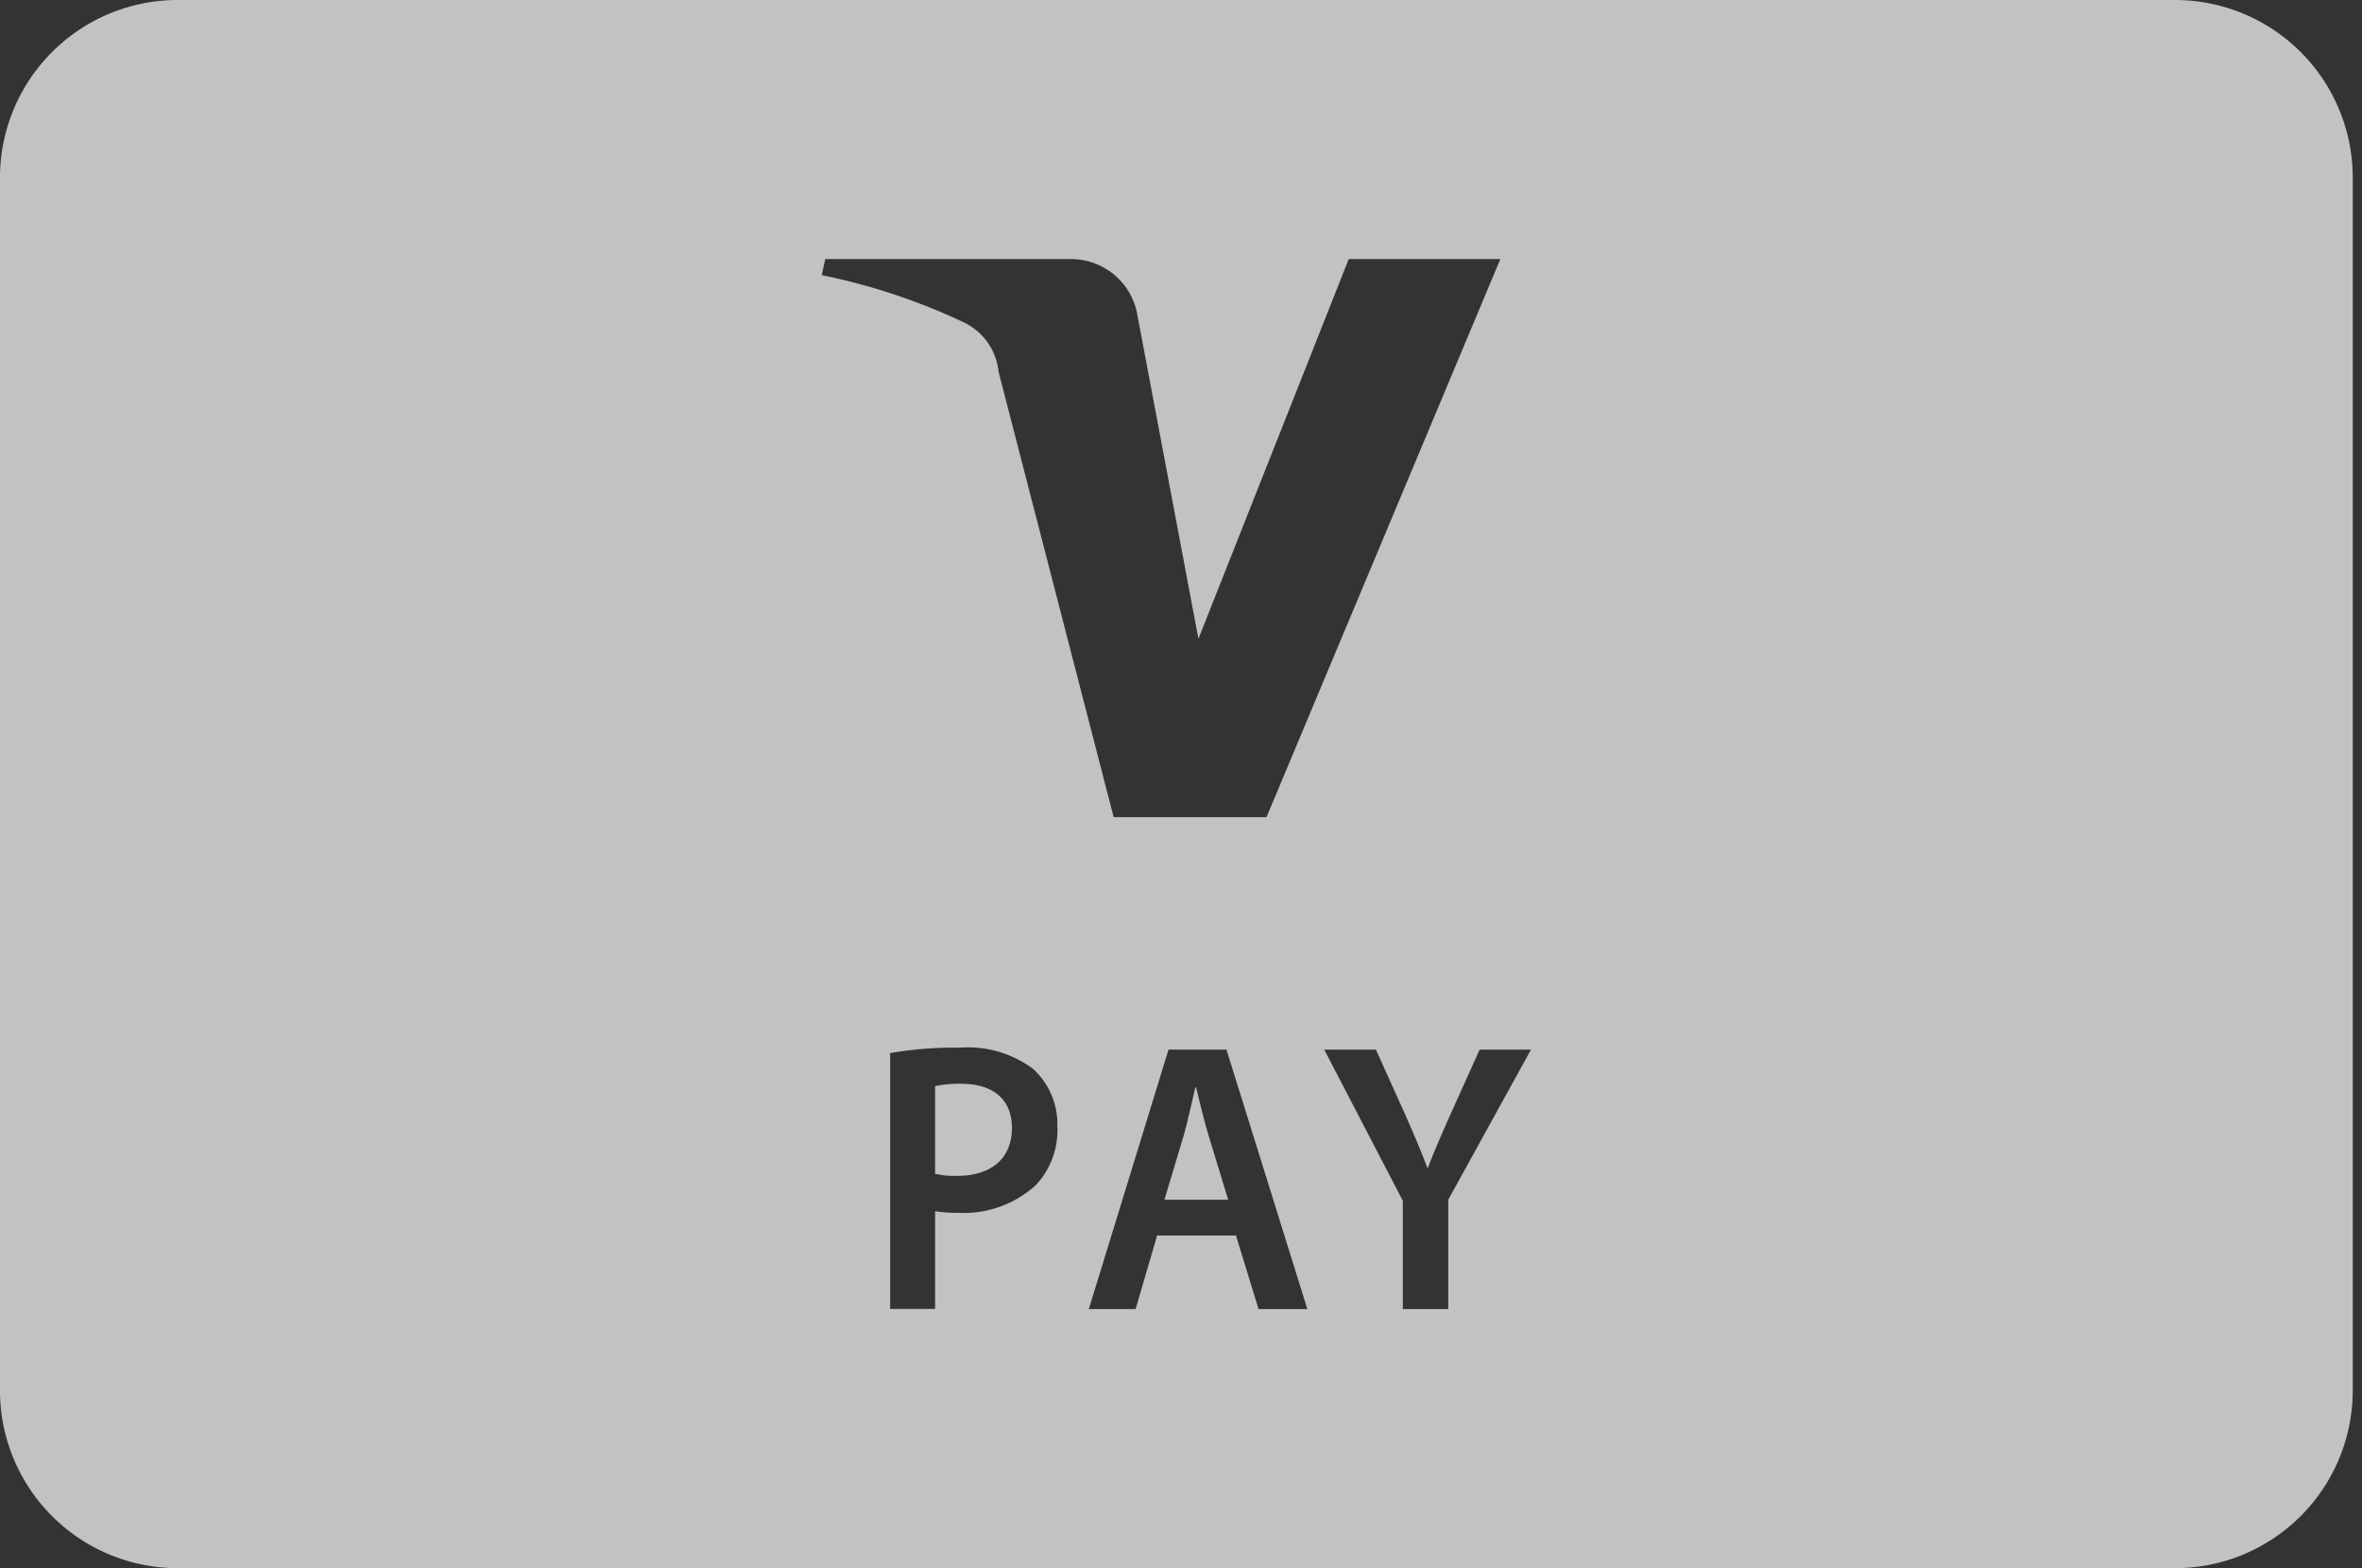 <svg xmlns="http://www.w3.org/2000/svg" xmlns:xlink="http://www.w3.org/1999/xlink" width="128" height="85" viewBox="0 0 128 85">
  <rect x="0" y="0" width="128" height="85" fill="#333333" stroke="none"/>
  <defs>
    <clipPath id="clip-VPay">
      <rect width="128" height="85"/>
    </clipPath>
  </defs>
  <g id="VPay" clip-path="url(#clip-VPay)">
    <g id="Raggruppa_10918" data-name="Raggruppa 10918" transform="translate(173.305 -763.672)">
      <path id="Tracciato_72" data-name="Tracciato 72" d="M-155.985,782.1a6.455,6.455,0,0,0-1.422.127v4.752a4.619,4.619,0,0,0,1.2.112c1.842,0,2.964-.947,2.964-2.595C-153.241,782.938-154.28,782.1-155.985,782.1Z" transform="translate(34.776 40.317)" fill="#fff" opacity="0.7" style="isolation: isolate"/>
      <path id="Tracciato_73" data-name="Tracciato 73" d="M-151.793,782.162h-.038c-.2.816-.4,1.8-.638,2.63l-1.039,3.465h3.455l-1.058-3.465C-151.372,783.938-151.589,782.978-151.793,782.162Z" transform="translate(43.305 40.446)" fill="#fff" opacity="0.7" style="isolation: isolate"/>
      <path id="Tracciato_74" data-name="Tracciato 74" d="M-55.439,763.672H-163.673a9.633,9.633,0,0,0-9.633,9.636v65.729a9.635,9.635,0,0,0,9.633,9.636H-55.439a9.635,9.635,0,0,0,9.633-9.636V773.308A9.633,9.633,0,0,0-55.439,763.672Zm-73.146,14.044h13.314a3.647,3.647,0,0,1,3.611,3.076l3.3,17.505,8.144-20.581H-92l-12.673,30.252h-8.281l-6.238-24.148a3.334,3.334,0,0,0-1.855-2.661,33.534,33.534,0,0,0-7.726-2.572Zm11.414,50.193a5.8,5.8,0,0,1-4.258,1.5,6.859,6.859,0,0,1-1.2-.086v5.3h-2.438V820.753a20.31,20.31,0,0,1,3.764-.293,5.908,5.908,0,0,1,3.978,1.147,4.044,4.044,0,0,1,1.32,3.111A4.366,4.366,0,0,1-117.171,827.909Zm12.068,6.719-1.224-3.988H-110.6l-1.163,3.988h-2.537l4.319-14.063h3.14l4.383,14.063Zm10.28-5.926v5.926h-2.461V828.76l-4.258-8.195h2.8l1.622,3.6c.459,1.049.8,1.836,1.163,2.8h.035c.341-.9.727-1.775,1.179-2.8l1.622-3.6h2.783Z" transform="translate(0)" fill="#fff" opacity="0.7" style="isolation: isolate"/>
    </g>
  </g>
</svg>
